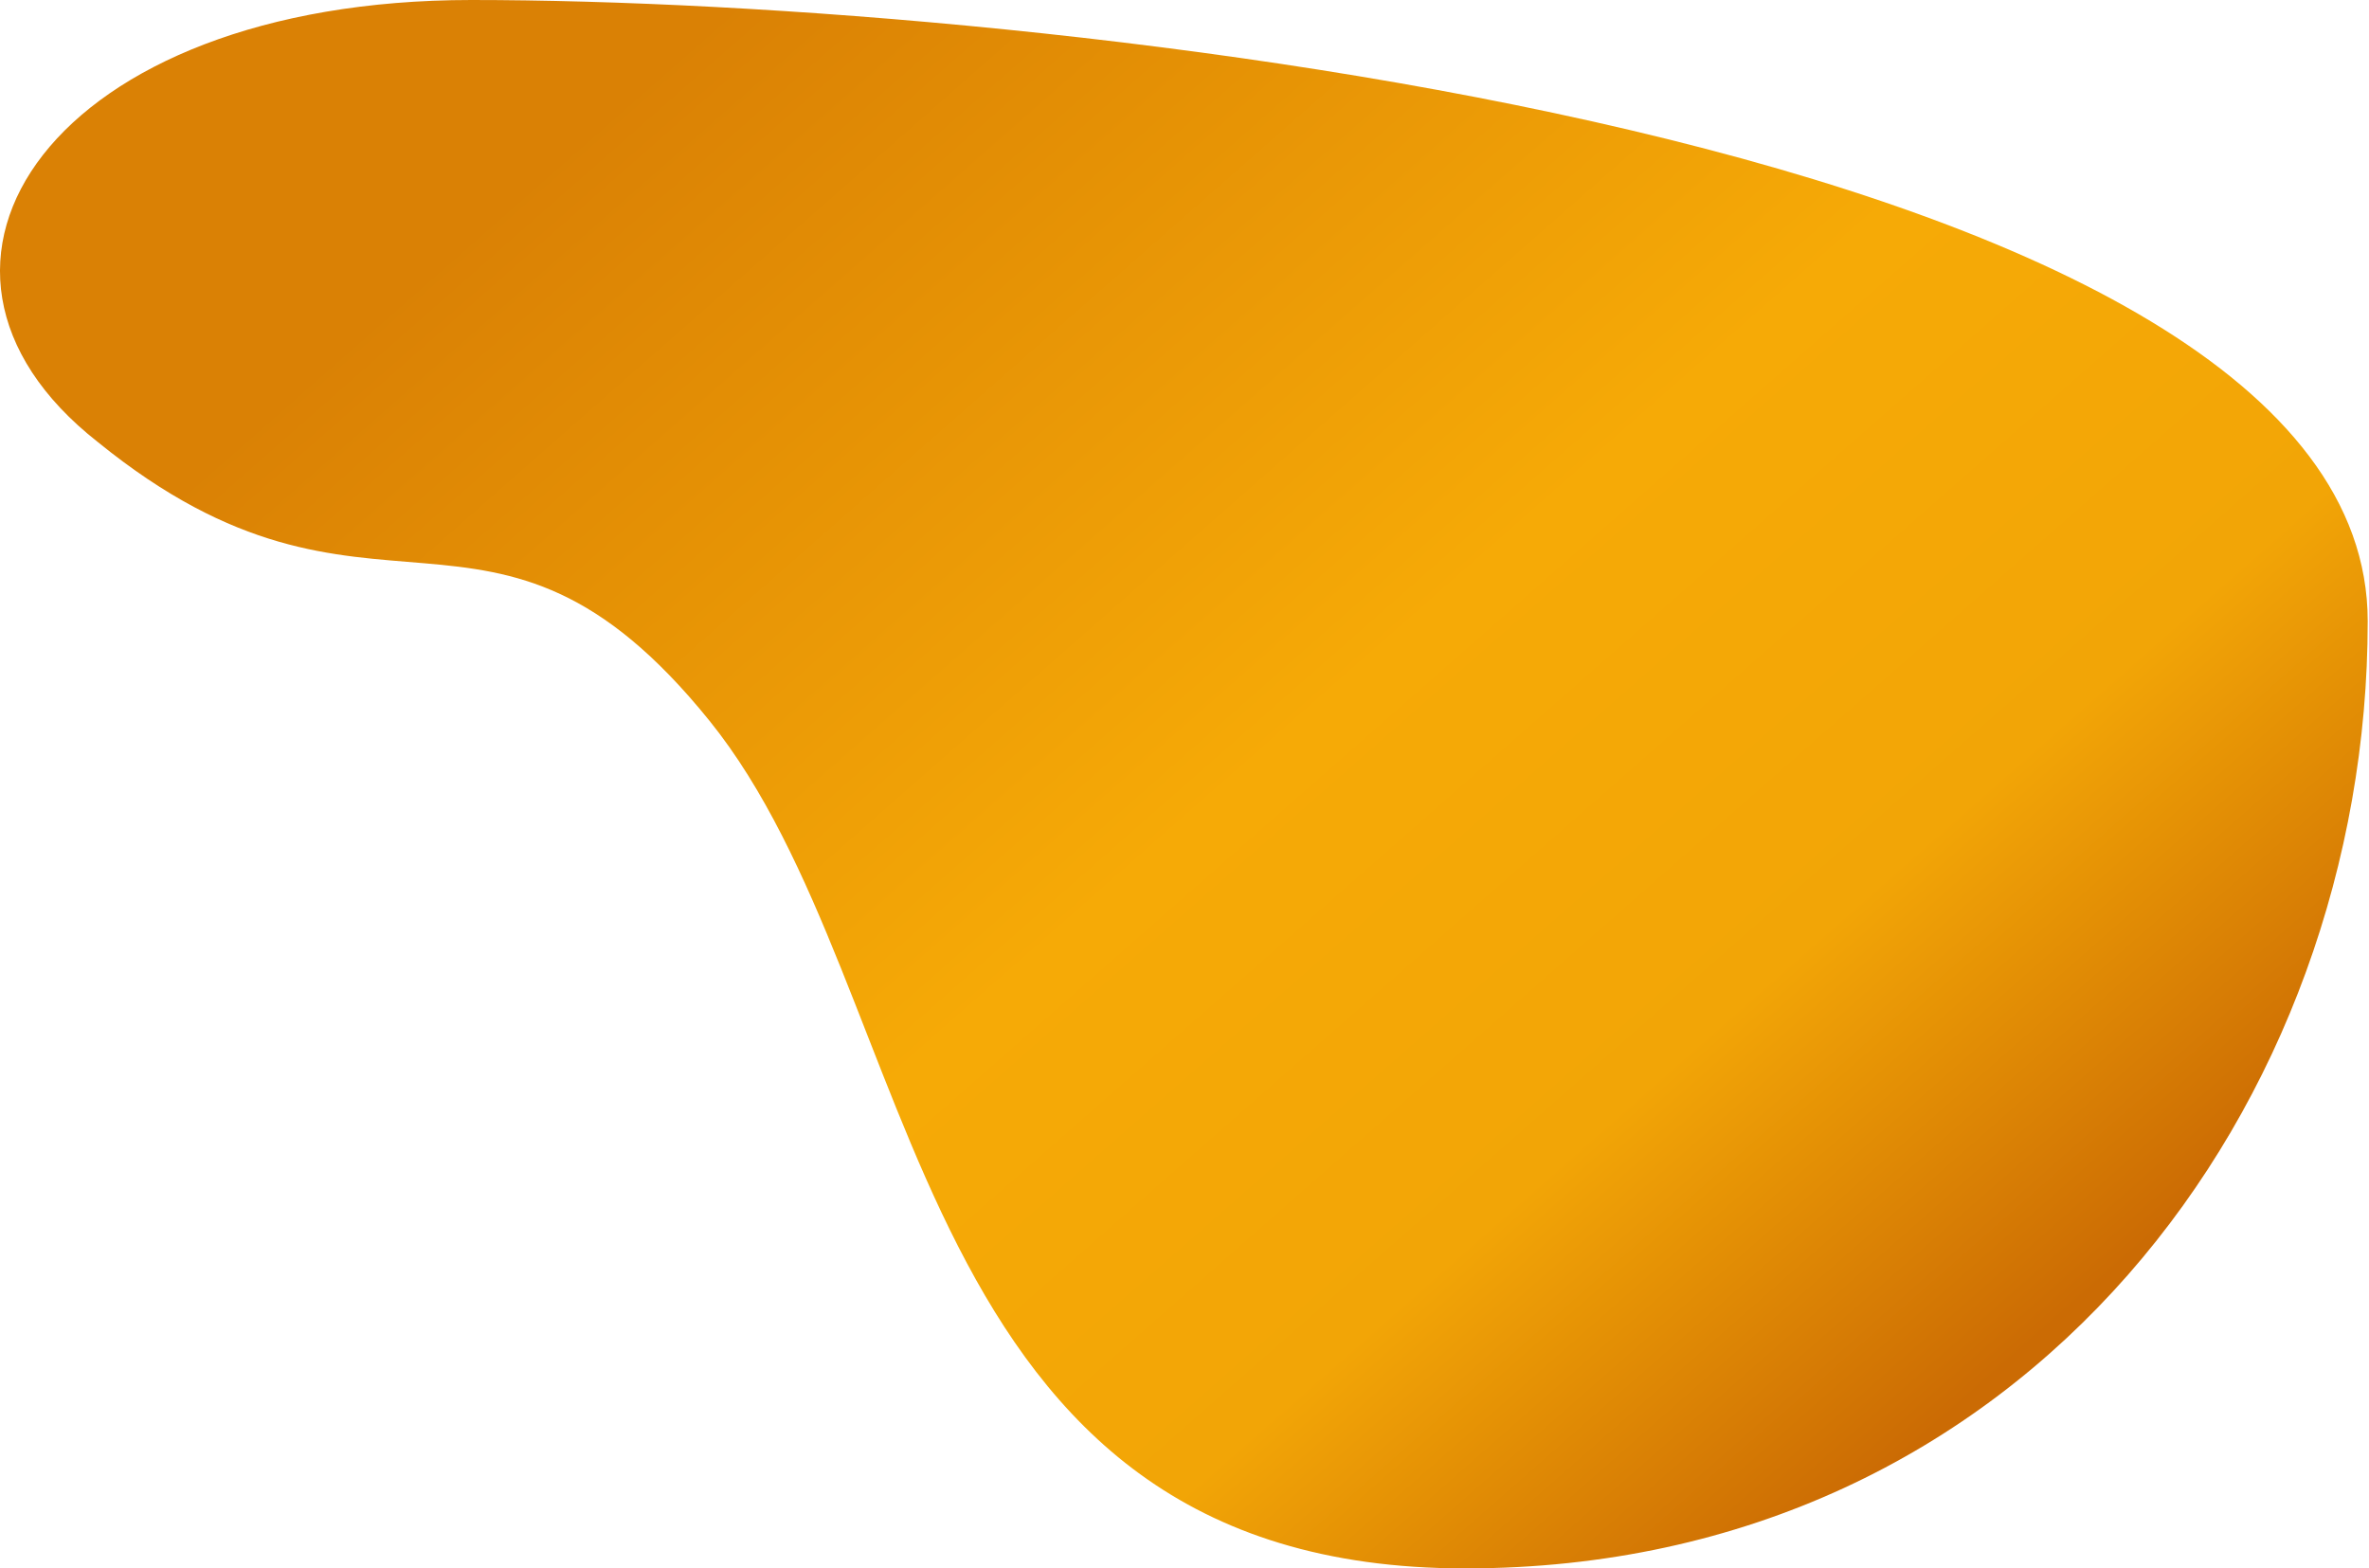 <?xml version="1.0" encoding="UTF-8"?> <svg xmlns="http://www.w3.org/2000/svg" width="1409" height="933" viewBox="0 0 1409 933" fill="none"> <path d="M871.421 933C1206.58 933 1408.23 655.537 1408.23 369.5C1408.23 83.463 615.529 0 280.372 0C31.274 0 -75.833 157.873 58.227 263C221.743 395.837 291.663 267.109 422.066 428.879C552.469 590.649 536.264 933 871.421 933Z" fill="url(#paint0_linear_1743_133)"></path> <defs> <linearGradient id="paint0_linear_1743_133" x1="306.907" y1="113.441" x2="1039.83" y2="946.914" gradientUnits="userSpaceOnUse"> <stop stop-color="#DA8105"></stop> <stop offset="0.494" stop-color="#F6AA06"></stop> <stop offset="0.761" stop-color="#F2A506"></stop> <stop offset="1" stop-color="#CB6B04"></stop> </linearGradient> </defs> </svg> 